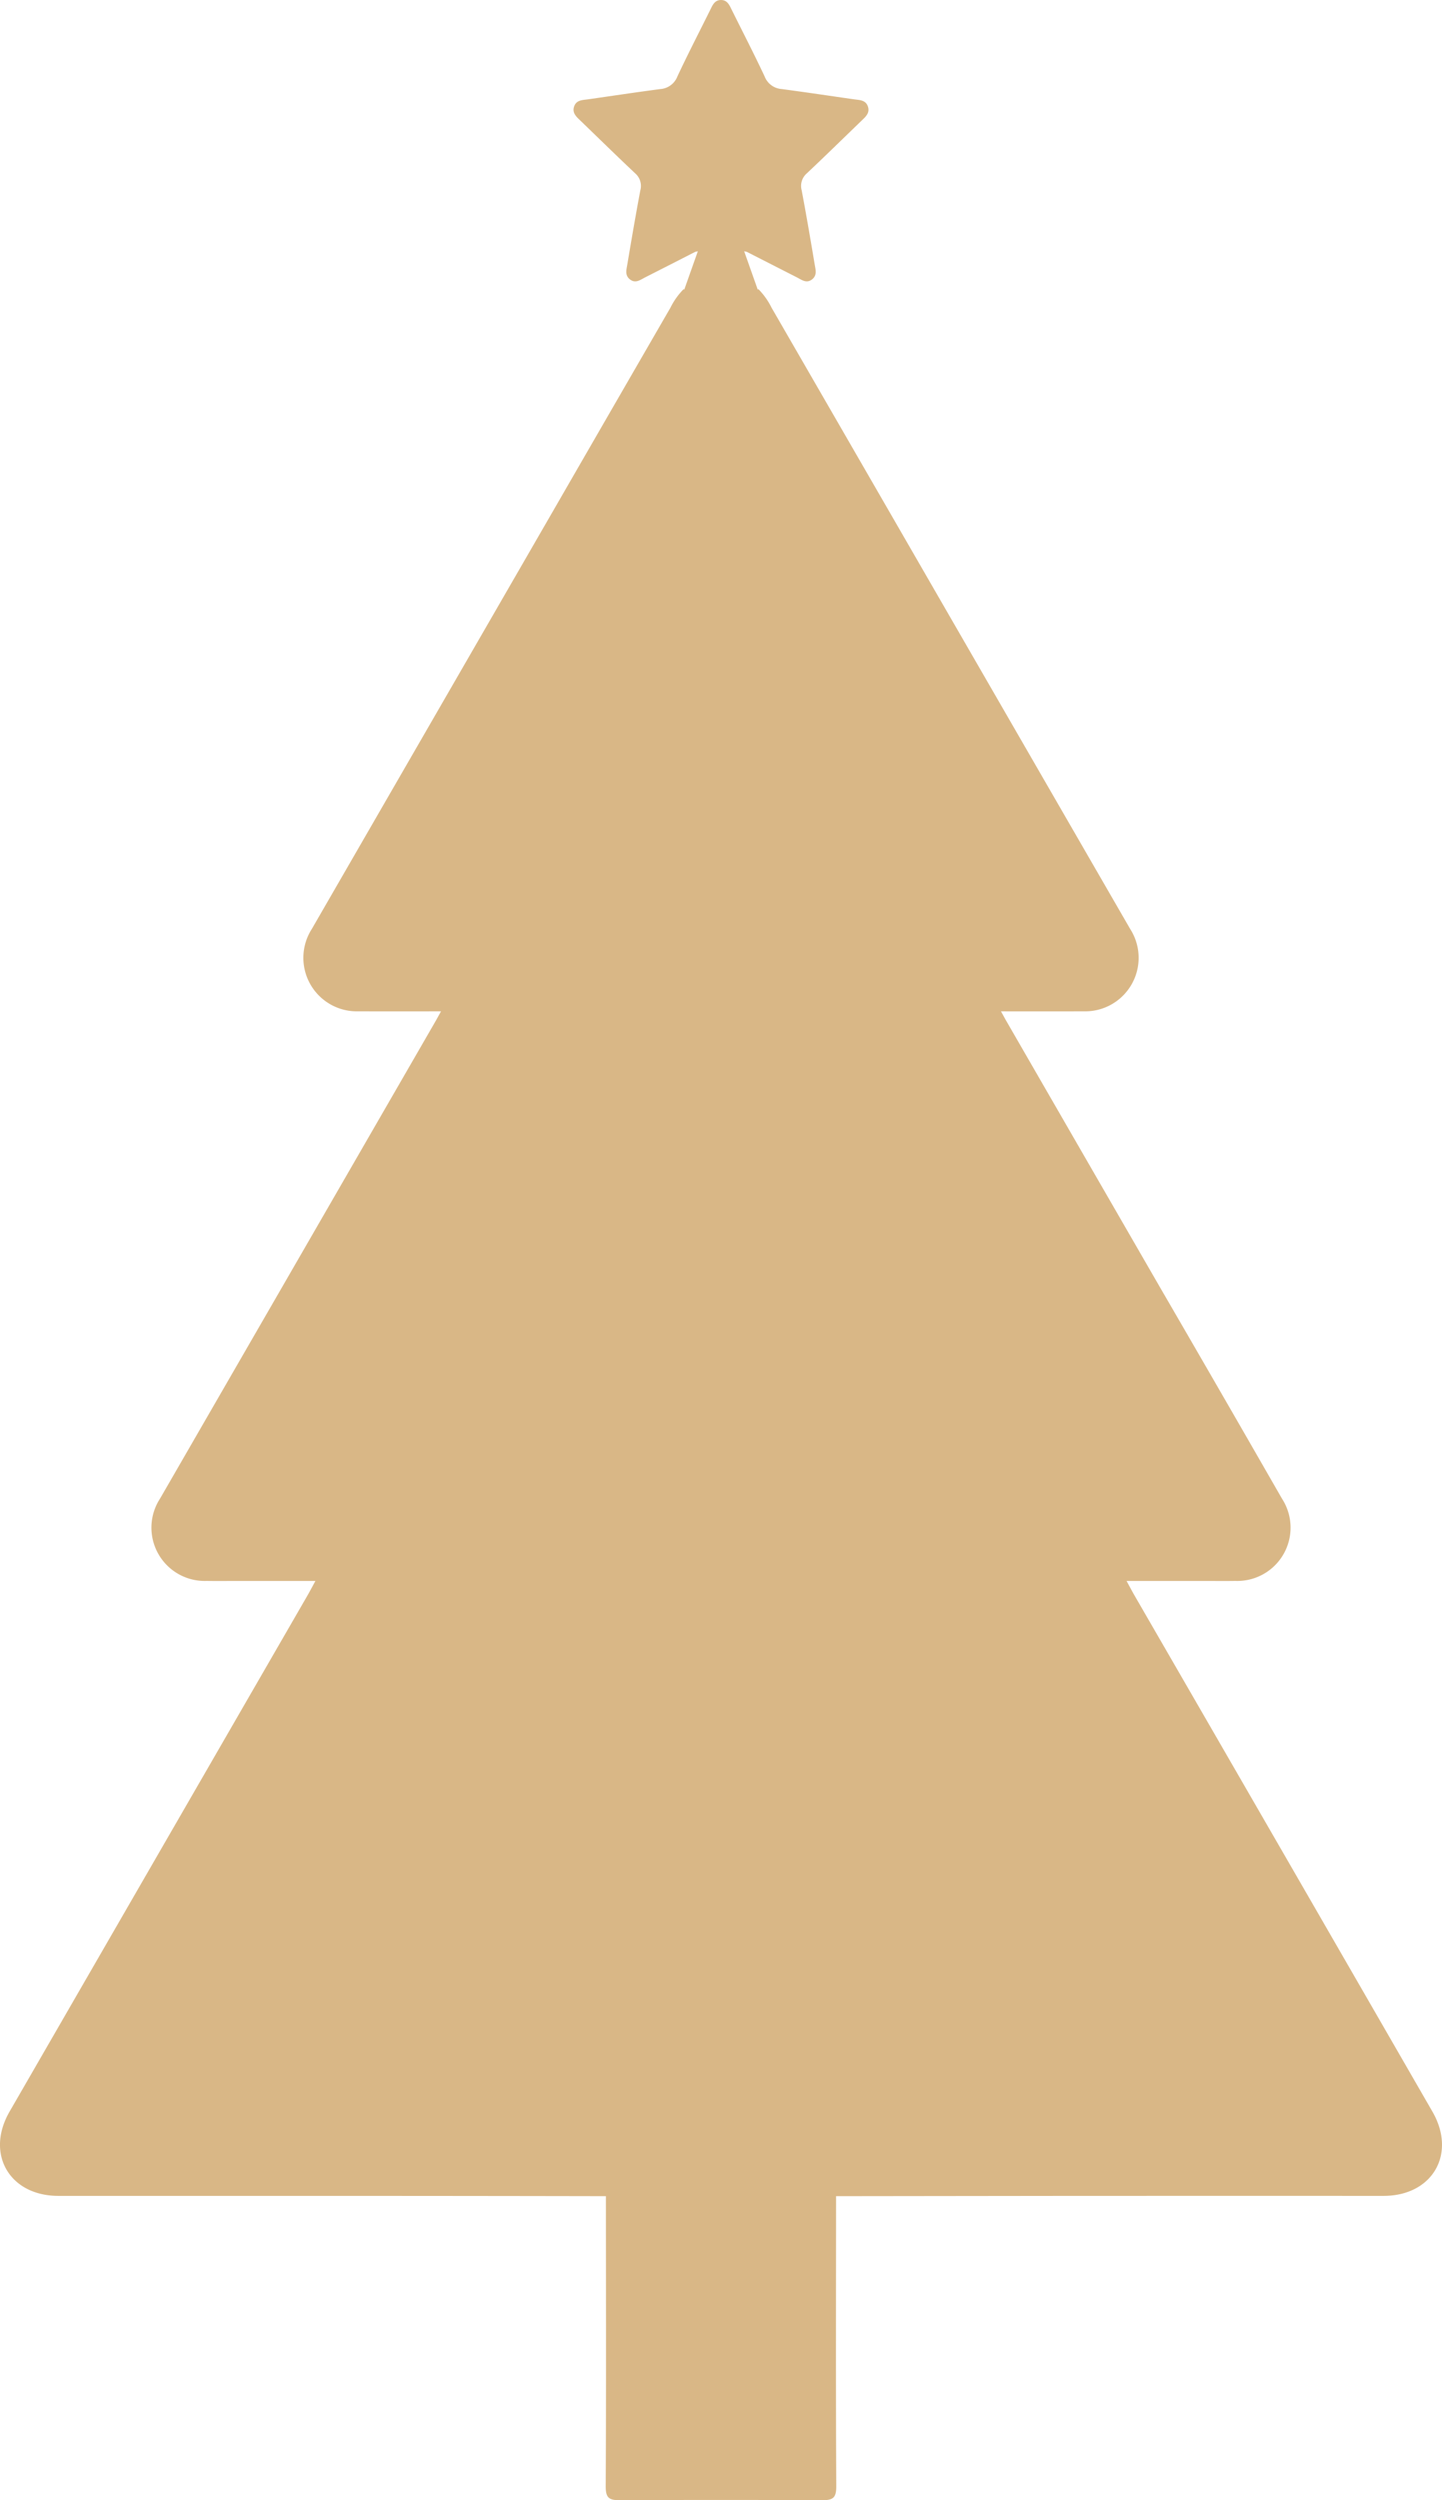 <svg id="Laag_1" data-name="Laag 1" xmlns="http://www.w3.org/2000/svg" width="50.833mm" height="88.111mm" viewBox="0 0 144.095 249.763"><defs><style>.cls-1{fill:#d9b786;}</style></defs><path class="cls-1" d="M143.136,210.941q-14.853-25.762-29.737-51.505c-.255-.441-.492-.893-.826-1.503,2.673,0,5.207,0,7.742,0,1.04,0,2.08.015,3.119-.003a5.325,5.325,0,0,0,4.666-8.226q-5.985-10.43-12.025-20.829-7.75-13.421-15.495-26.845c-.155-.268-.3-.541-.554-.998,2.858,0,5.551.009,8.244-.003A5.346,5.346,0,0,0,112.935,92.8q-12.06-20.878-24.111-41.762-5.863-10.156-11.729-20.31a7.104,7.104,0,0,0-1.292-1.825l-.125-.007c.006-.01.014-.015.02-.025q-.627-1.77-1.253-3.54-.042-.115-.084-.231l.255.052q2.505,1.278,5.011,2.554c.487.247.966.652,1.538.189.5-.406.334-.954.25-1.451-.417-2.479-.839-4.958-1.305-7.428a1.667,1.667,0,0,1,.523-1.709c1.833-1.725,3.63-3.489,5.442-5.236.406-.392.87-.773.654-1.427-.22-.665-.836-.645-1.386-.723-2.411-.344-4.82-.708-7.234-1.026a1.977,1.977,0,0,1-1.701-1.258C75.358,5.397,74.22,3.198,73.121.981,72.889.514,72.686,0,72.048,0s-.842.514-1.074.981c-1.099,2.217-2.237,4.416-3.285,6.657a1.977,1.977,0,0,1-1.701,1.258c-2.415.317-4.823.682-7.234,1.026-.55.078-1.167.059-1.386.723-.216.654.248,1.035.654,1.427,1.812,1.748,3.609,3.511,5.442,5.236a1.667,1.667,0,0,1,.522,1.709c-.466,2.47-.887,4.949-1.305,7.428-.084.497-.25,1.046.25,1.451.572.463,1.051.058,1.538-.189q2.508-1.272,5.011-2.554l.255-.052q-.042.115-.084.231-.627,1.77-1.253,3.54c.006.011.014.015.02.025l-.125.007A7.102,7.102,0,0,0,67,30.729Q61.129,40.88,55.271,51.039,43.217,71.92,31.16,92.8a5.346,5.346,0,0,0,4.664,8.229c2.693.012,5.386.003,8.244.003-.253.458-.399.73-.554.998q-7.747,13.423-15.495,26.845-6.013,10.414-12.025,20.829a5.325,5.325,0,0,0,4.666,8.226c1.039.018,2.079.003,3.119.003,2.535,0,5.069,0,7.742,0-.334.61-.571,1.061-.826,1.503q-14.87,25.752-29.737,51.505c-2.444,4.239.001,8.422,4.882,8.423q16.196.002,32.393.002,11.157.005,22.313.027c.004,9.654.033,19.308-.02,28.962-.007,1.202.346,1.418,1.459,1.409,3.892-.032,16.231-.032,20.123,0,1.114.009,1.466-.207,1.459-1.409-.053-9.654-.024-19.308-.02-28.962q11.156-.014,22.313-.027,16.196-.007,32.393-.002C143.135,219.363,145.58,215.18,143.136,210.941Z" transform="translate(0)"/></svg>